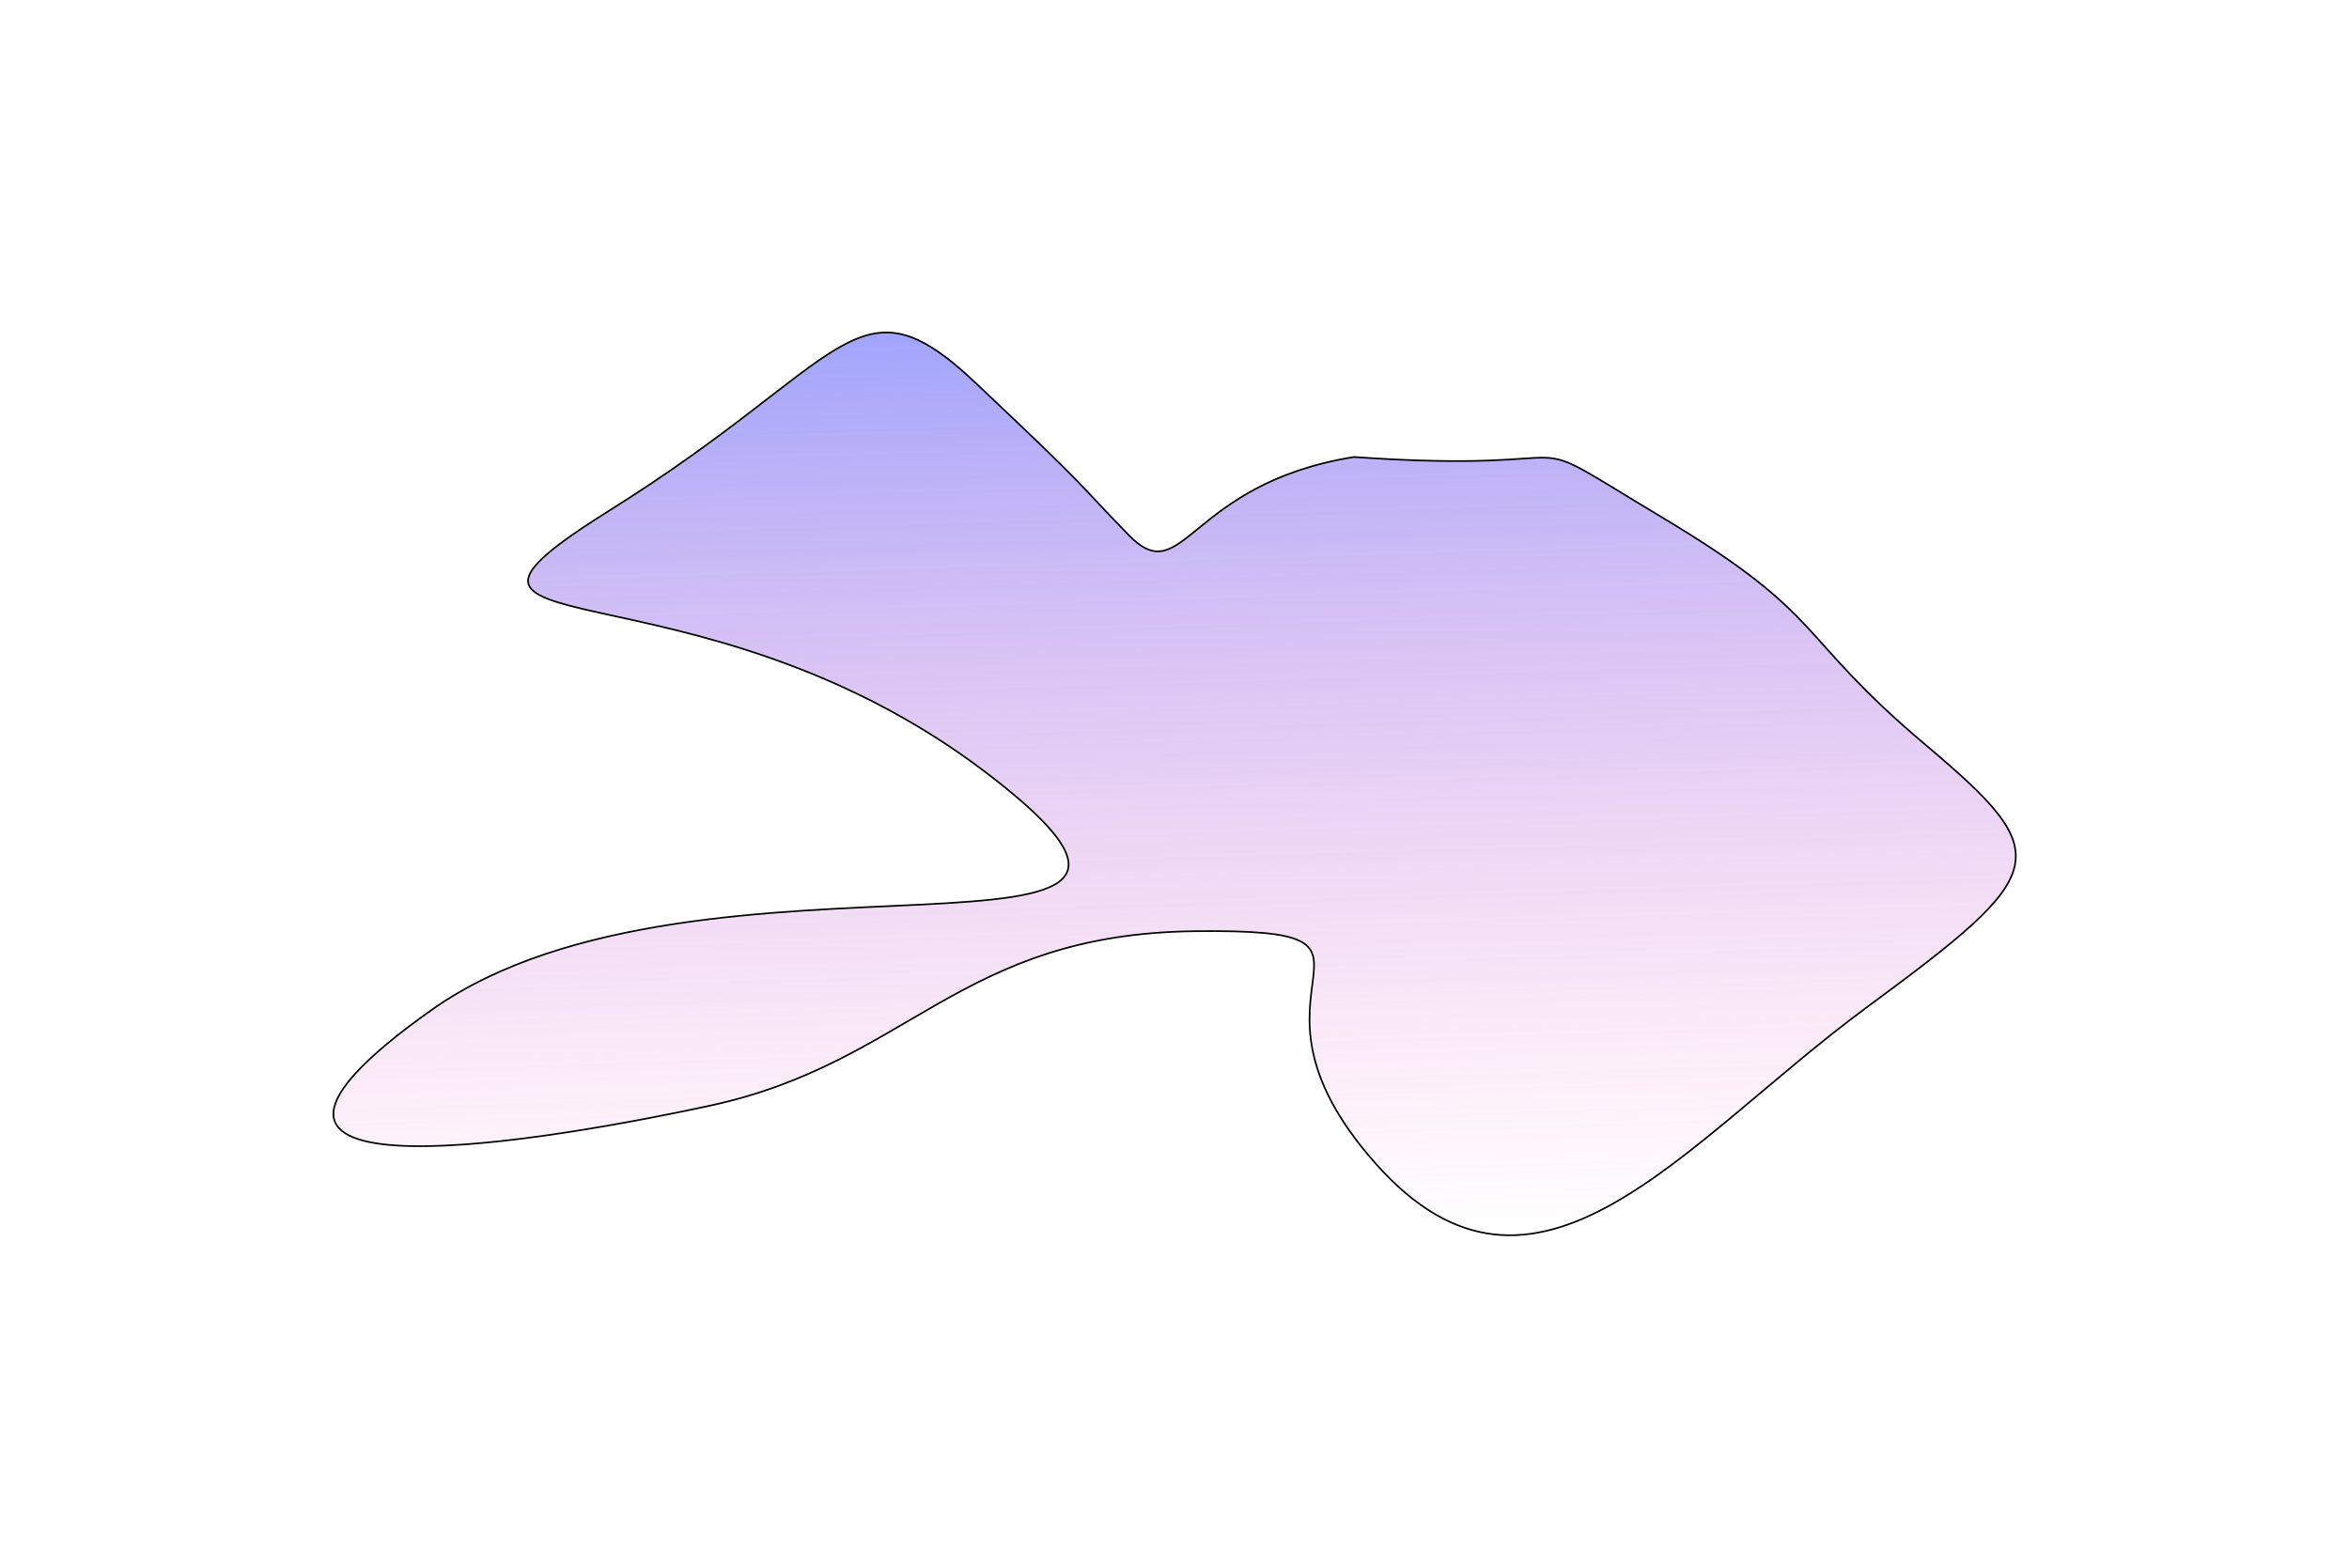 <svg width="1417" height="946" viewBox="0 0 1417 946" fill="none" xmlns="http://www.w3.org/2000/svg">
<g filter="url(#filter0_f_896_6597)">
<path d="M1003.78 312.849C904.69 253.436 974.374 286.759 816.684 275.714C716.095 292.028 714.279 357.18 680.802 322.747C647.325 288.313 660.032 298.509 588.343 230.846C516.653 163.183 511.652 217.848 368.49 307.443C225.327 397.037 417.839 330.805 595.569 466.665C773.298 602.526 422.846 494.186 260.437 609.245C98.028 724.303 307.825 693 428.144 667.085C548.463 641.17 578.508 563.51 720.549 561.803C862.59 560.097 732.938 592.649 829.743 701.881C926.548 811.113 1015.32 689.314 1126.3 607.586C1237.28 525.858 1240.8 516.224 1161.5 449.323C1082.21 382.423 1102.88 372.263 1003.78 312.849Z" fill="url(#paint0_linear_896_6597)" fill-opacity="0.8"/>
<path d="M1003.78 312.849C904.69 253.436 974.374 286.759 816.684 275.714C716.095 292.028 714.279 357.18 680.802 322.747C647.325 288.313 660.032 298.509 588.343 230.846C516.653 163.183 511.652 217.848 368.49 307.443C225.327 397.037 417.839 330.805 595.569 466.665C773.298 602.526 422.846 494.186 260.437 609.245C98.028 724.303 307.825 693 428.144 667.085C548.463 641.17 578.508 563.51 720.549 561.803C862.59 560.097 732.938 592.649 829.743 701.881C926.548 811.113 1015.32 689.314 1126.3 607.586C1237.28 525.858 1240.8 516.224 1161.5 449.323C1082.21 382.423 1102.88 372.263 1003.78 312.849Z" stroke="black"/>
</g>
<defs>
<filter id="filter0_f_896_6597" x="0.625" y="0.082" width="1415.88" height="945.672" filterUnits="userSpaceOnUse" color-interpolation-filters="sRGB">
<feFlood flood-opacity="0" result="BackgroundImageFix"/>
<feBlend mode="normal" in="SourceGraphic" in2="BackgroundImageFix" result="shape"/>
<feGaussianBlur stdDeviation="100" result="effect1_foregroundBlur_896_6597"/>
</filter>
<linearGradient id="paint0_linear_896_6597" x1="696.349" y1="195.608" x2="713.379" y2="751.347" gradientUnits="userSpaceOnUse">
<stop stop-color="#575EF8" stop-opacity="0.7"/>
<stop offset="1" stop-color="#FF52BA" stop-opacity="0"/>
</linearGradient>
</defs>
</svg>
